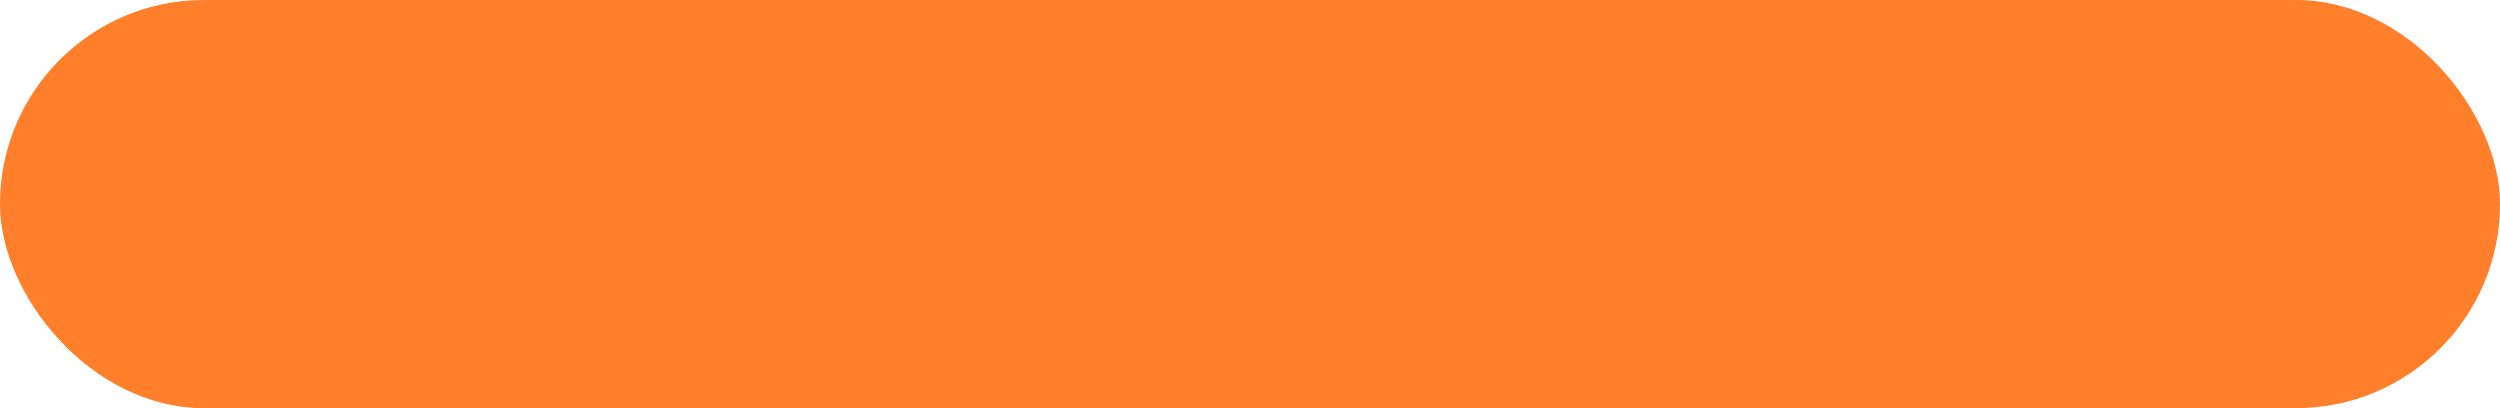 <?xml version="1.0" encoding="UTF-8" standalone="no"?>
<svg
   width="49"
   height="8"
   viewBox="0 0 49 8"
   fill="none"
   version="1.1"
   id="svg4"
   sodipodi:docname="table-minus.svg"
   inkscape:version="1.1.2 (0a00cf5339, 2022-02-04)"
   xmlns:inkscape="http://www.inkscape.org/namespaces/inkscape"
   xmlns:sodipodi="http://sodipodi.sourceforge.net/DTD/sodipodi-0.dtd"
   xmlns="http://www.w3.org/2000/svg"
   xmlns:svg="http://www.w3.org/2000/svg">
  <defs
     id="defs8" />
  <sodipodi:namedview
     id="namedview6"
     pagecolor="#ffffff"
     bordercolor="#666666"
     borderopacity="1.0"
     inkscape:pageshadow="2"
     inkscape:pageopacity="0.0"
     inkscape:pagecheckerboard="0"
     showgrid="false"
     inkscape:zoom="20.48"
     inkscape:cx="34.008789"
     inkscape:cy="9.1308594"
     inkscape:window-width="1920"
     inkscape:window-height="1012"
     inkscape:window-x="1280"
     inkscape:window-y="0"
     inkscape:window-maximized="1"
     inkscape:current-layer="svg4" />
  <rect
     width="49"
     height="8"
     rx="4"
     fill="#AAC7C1"
     id="rect2"
     style="fill:#ff7f2a" />
</svg>

